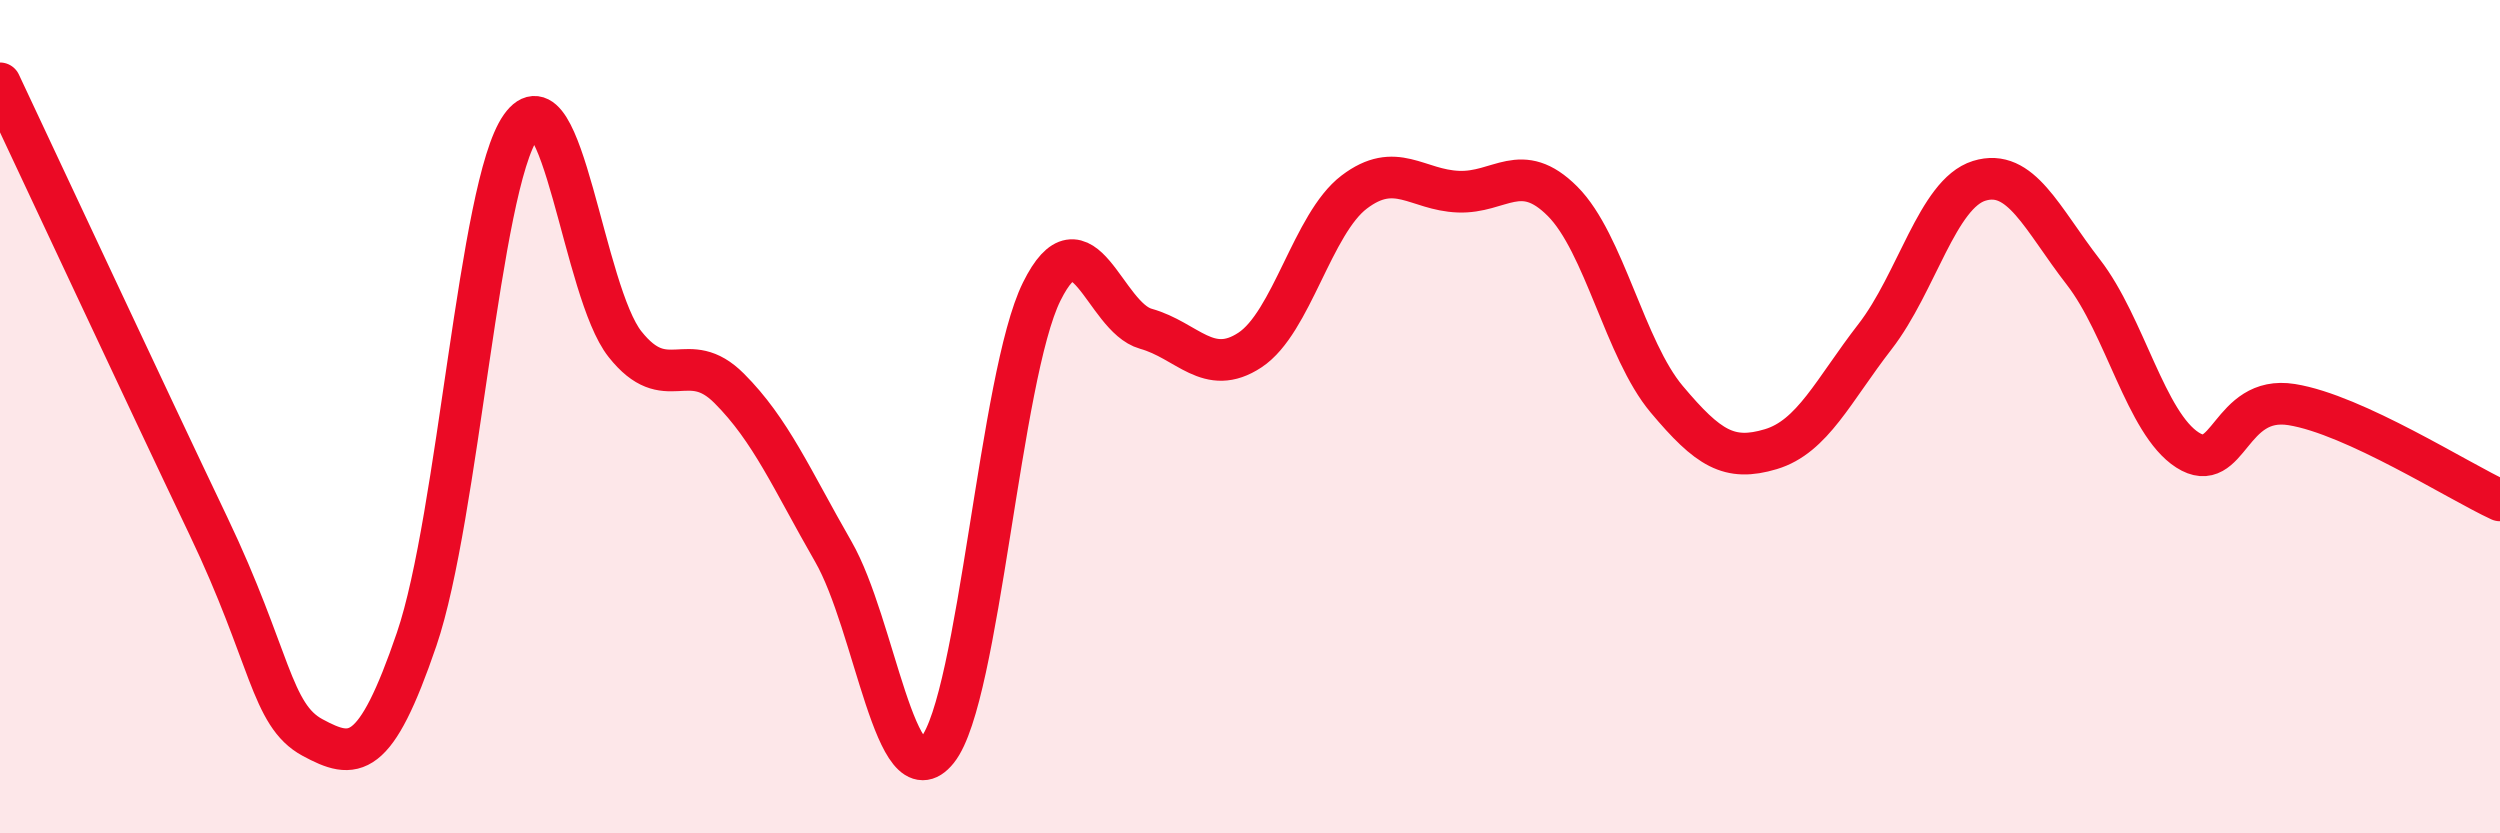
    <svg width="60" height="20" viewBox="0 0 60 20" xmlns="http://www.w3.org/2000/svg">
      <path
        d="M 0,2 C 1,4.12 3.5,9.48 5,12.62 C 6.5,15.76 6.5,17.16 7.5,17.7 C 8.5,18.24 9,18.27 10,15.34 C 11,12.41 11.5,4.46 12.5,3.04 C 13.5,1.62 14,7 15,8.26 C 16,9.52 16.5,8.32 17.5,9.32 C 18.5,10.32 19,11.5 20,13.24 C 21,14.98 21.5,19.25 22.5,18 C 23.5,16.75 24,9.02 25,7 C 26,4.98 26.5,7.61 27.5,7.89 C 28.5,8.17 29,9.06 30,8.4 C 31,7.74 31.5,5.37 32.5,4.61 C 33.5,3.85 34,4.56 35,4.6 C 36,4.64 36.5,3.83 37.5,4.83 C 38.5,5.83 39,8.39 40,9.58 C 41,10.77 41.5,11.08 42.5,10.78 C 43.5,10.48 44,9.37 45,8.08 C 46,6.79 46.5,4.65 47.5,4.34 C 48.5,4.03 49,5.24 50,6.53 C 51,7.82 51.5,10.16 52.5,10.8 C 53.5,11.44 53.5,9.47 55,9.71 C 56.5,9.95 59,11.55 60,12.01L60 20L0 20Z"
        fill="#EB0A25"
        opacity="0.1"
        stroke-linecap="round"
        stroke-linejoin="round"
      />
      <path
        d="M 0,2 C 1,4.12 3.5,9.48 5,12.62 C 6.5,15.76 6.5,17.16 7.5,17.7 C 8.5,18.24 9,18.27 10,15.34 C 11,12.41 11.5,4.46 12.5,3.04 C 13.5,1.62 14,7 15,8.26 C 16,9.52 16.5,8.32 17.5,9.32 C 18.5,10.32 19,11.5 20,13.24 C 21,14.98 21.5,19.25 22.5,18 C 23.5,16.75 24,9.02 25,7 C 26,4.98 26.5,7.61 27.5,7.89 C 28.5,8.17 29,9.06 30,8.4 C 31,7.74 31.5,5.37 32.5,4.61 C 33.5,3.85 34,4.56 35,4.6 C 36,4.64 36.5,3.83 37.5,4.83 C 38.5,5.83 39,8.39 40,9.58 C 41,10.77 41.5,11.08 42.5,10.78 C 43.5,10.48 44,9.37 45,8.08 C 46,6.79 46.5,4.65 47.5,4.34 C 48.5,4.03 49,5.24 50,6.53 C 51,7.82 51.5,10.16 52.5,10.8 C 53.5,11.44 53.5,9.47 55,9.71 C 56.5,9.95 59,11.55 60,12.01"
        stroke="#EB0A25"
        stroke-width="1"
        fill="none"
        stroke-linecap="round"
        stroke-linejoin="round"
      />
    </svg>
  